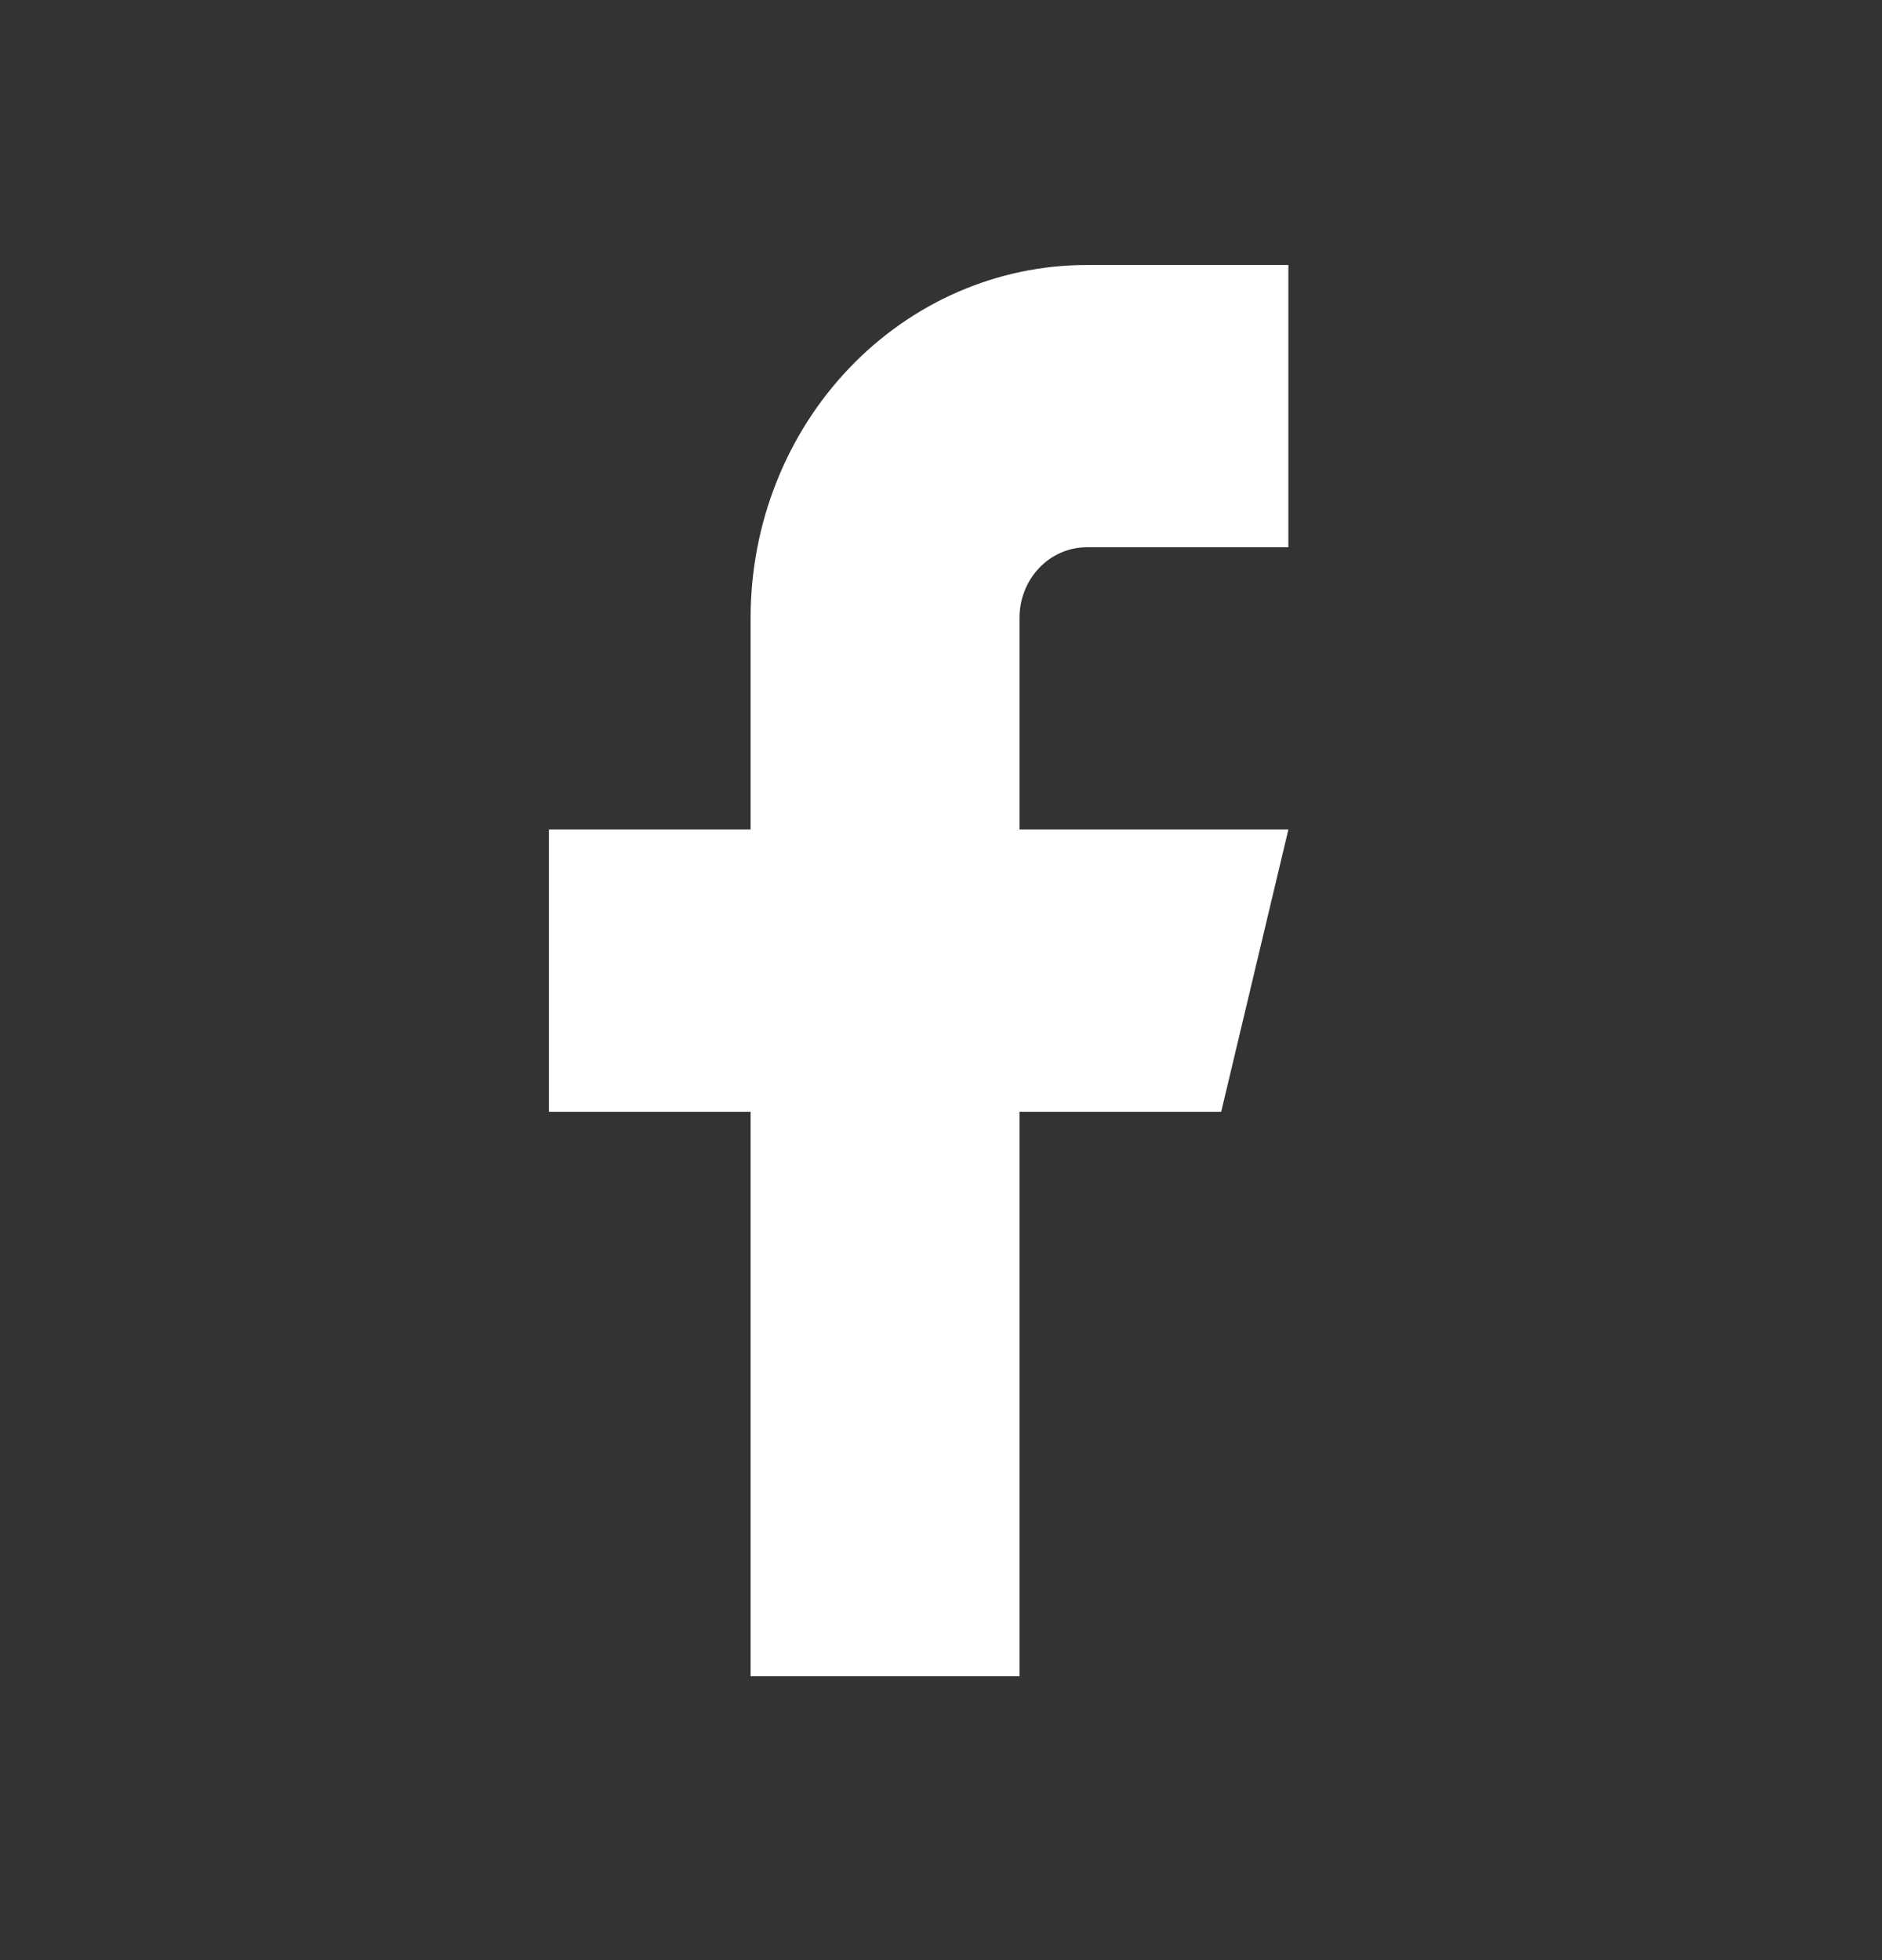 <svg width="24" height="25" viewBox="0 0 24 25" fill="none" xmlns="http://www.w3.org/2000/svg">
<rect x="0" y="0" width="24" height="25" fill="#333333" stroke="none"/>
<g clip-path="url(#clip0_21_155)">
<path d="M16.43 3.38H13.858C12.721 3.38 11.631 3.854 10.827 4.698C10.023 5.542 9.572 6.687 9.572 7.88V10.58H7V14.18H9.572V21.38H13.001V14.18H15.573L16.43 10.58H13.001V7.88C13.001 7.642 13.091 7.413 13.252 7.244C13.413 7.075 13.631 6.98 13.858 6.98H16.43V3.38Z" fill="white"/>
</g>
<defs>
<clipPath id="clip0_21_155">
<rect width="24" height="24" fill="white" transform="translate(0 0.38)"/>
</clipPath>
</defs>
</svg>
